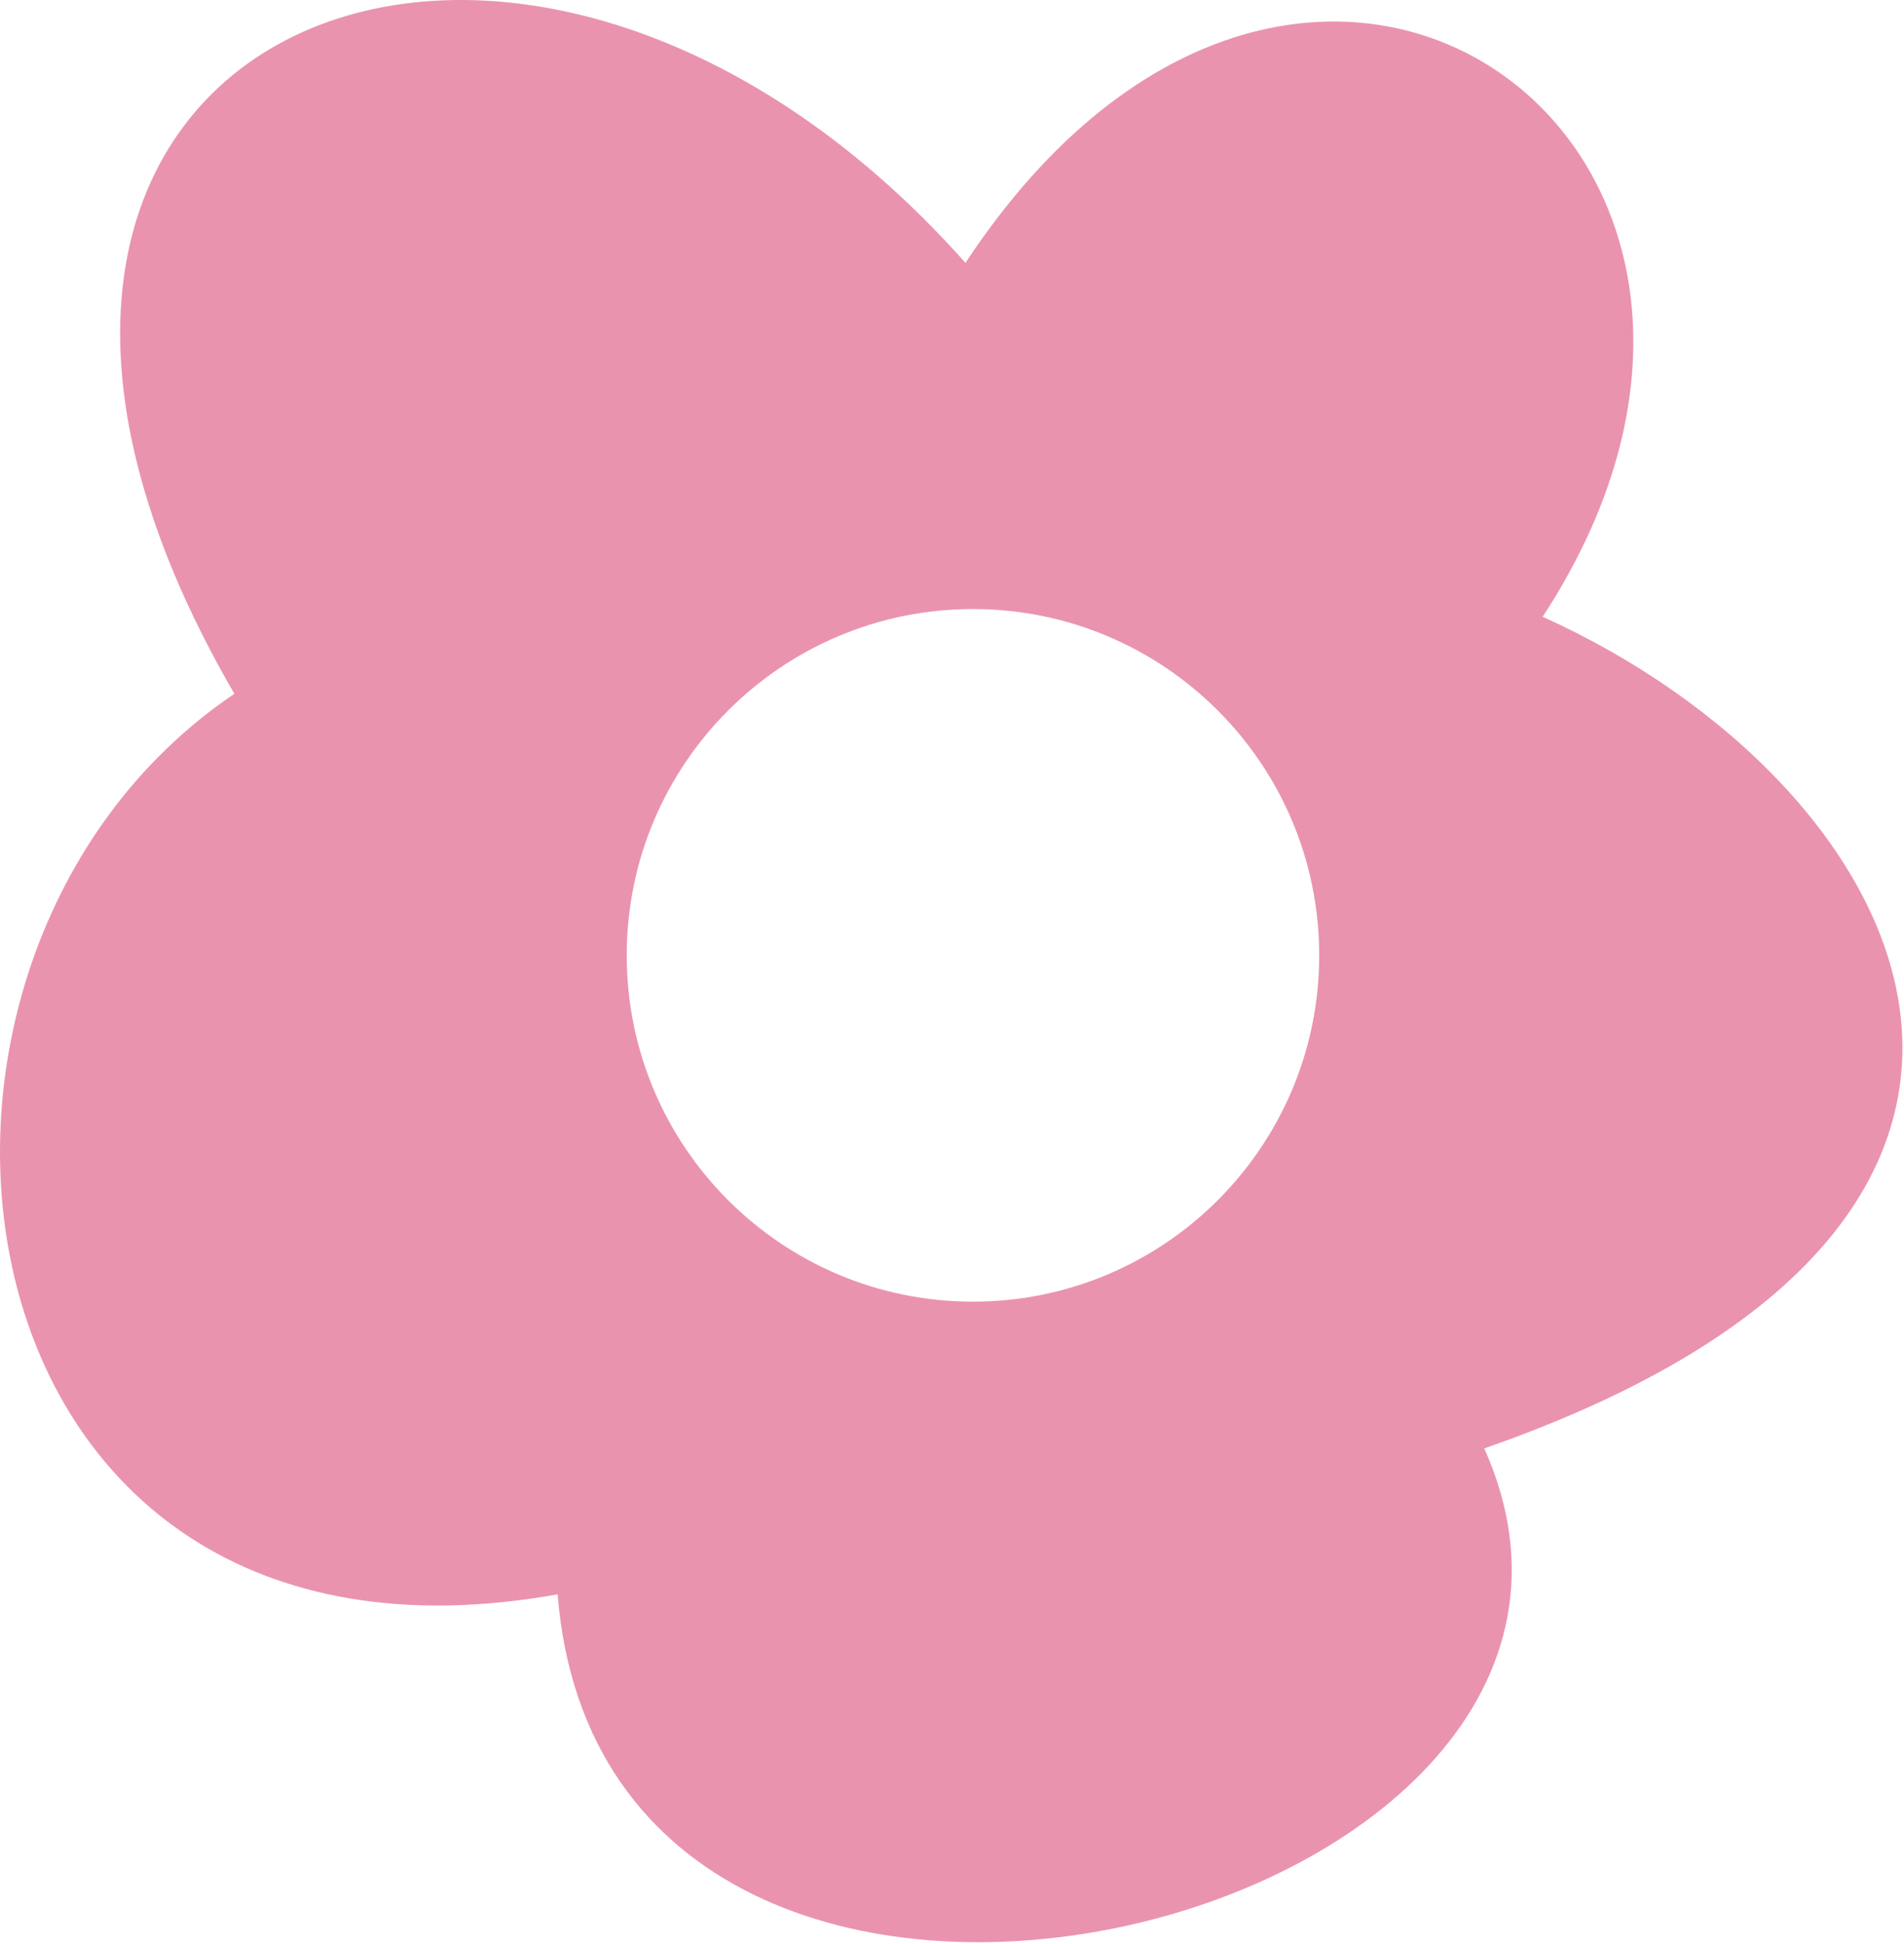 <svg width="387" height="395" viewBox="0 0 387 395" fill="none" xmlns="http://www.w3.org/2000/svg">
<path d="M313.537 125.366C376.062 29.791 265.162 -51.109 196.237 53.416C103.562 -50.834 -29.788 7.716 47.637 140.991C-32.288 194.966 -12.463 346.591 113.337 323.991C123.287 447.241 344.912 391.091 301.687 294.341C435.987 247.541 388.587 159.141 313.562 125.341L313.537 125.366ZM197.762 264.516C158.887 264.516 127.387 233.016 127.387 194.141C127.387 155.266 158.912 123.766 197.762 123.766C236.612 123.766 268.137 155.266 268.137 194.141C268.137 233.016 236.612 264.516 197.762 264.516Z" fill="#EA93AF"/>
</svg>
